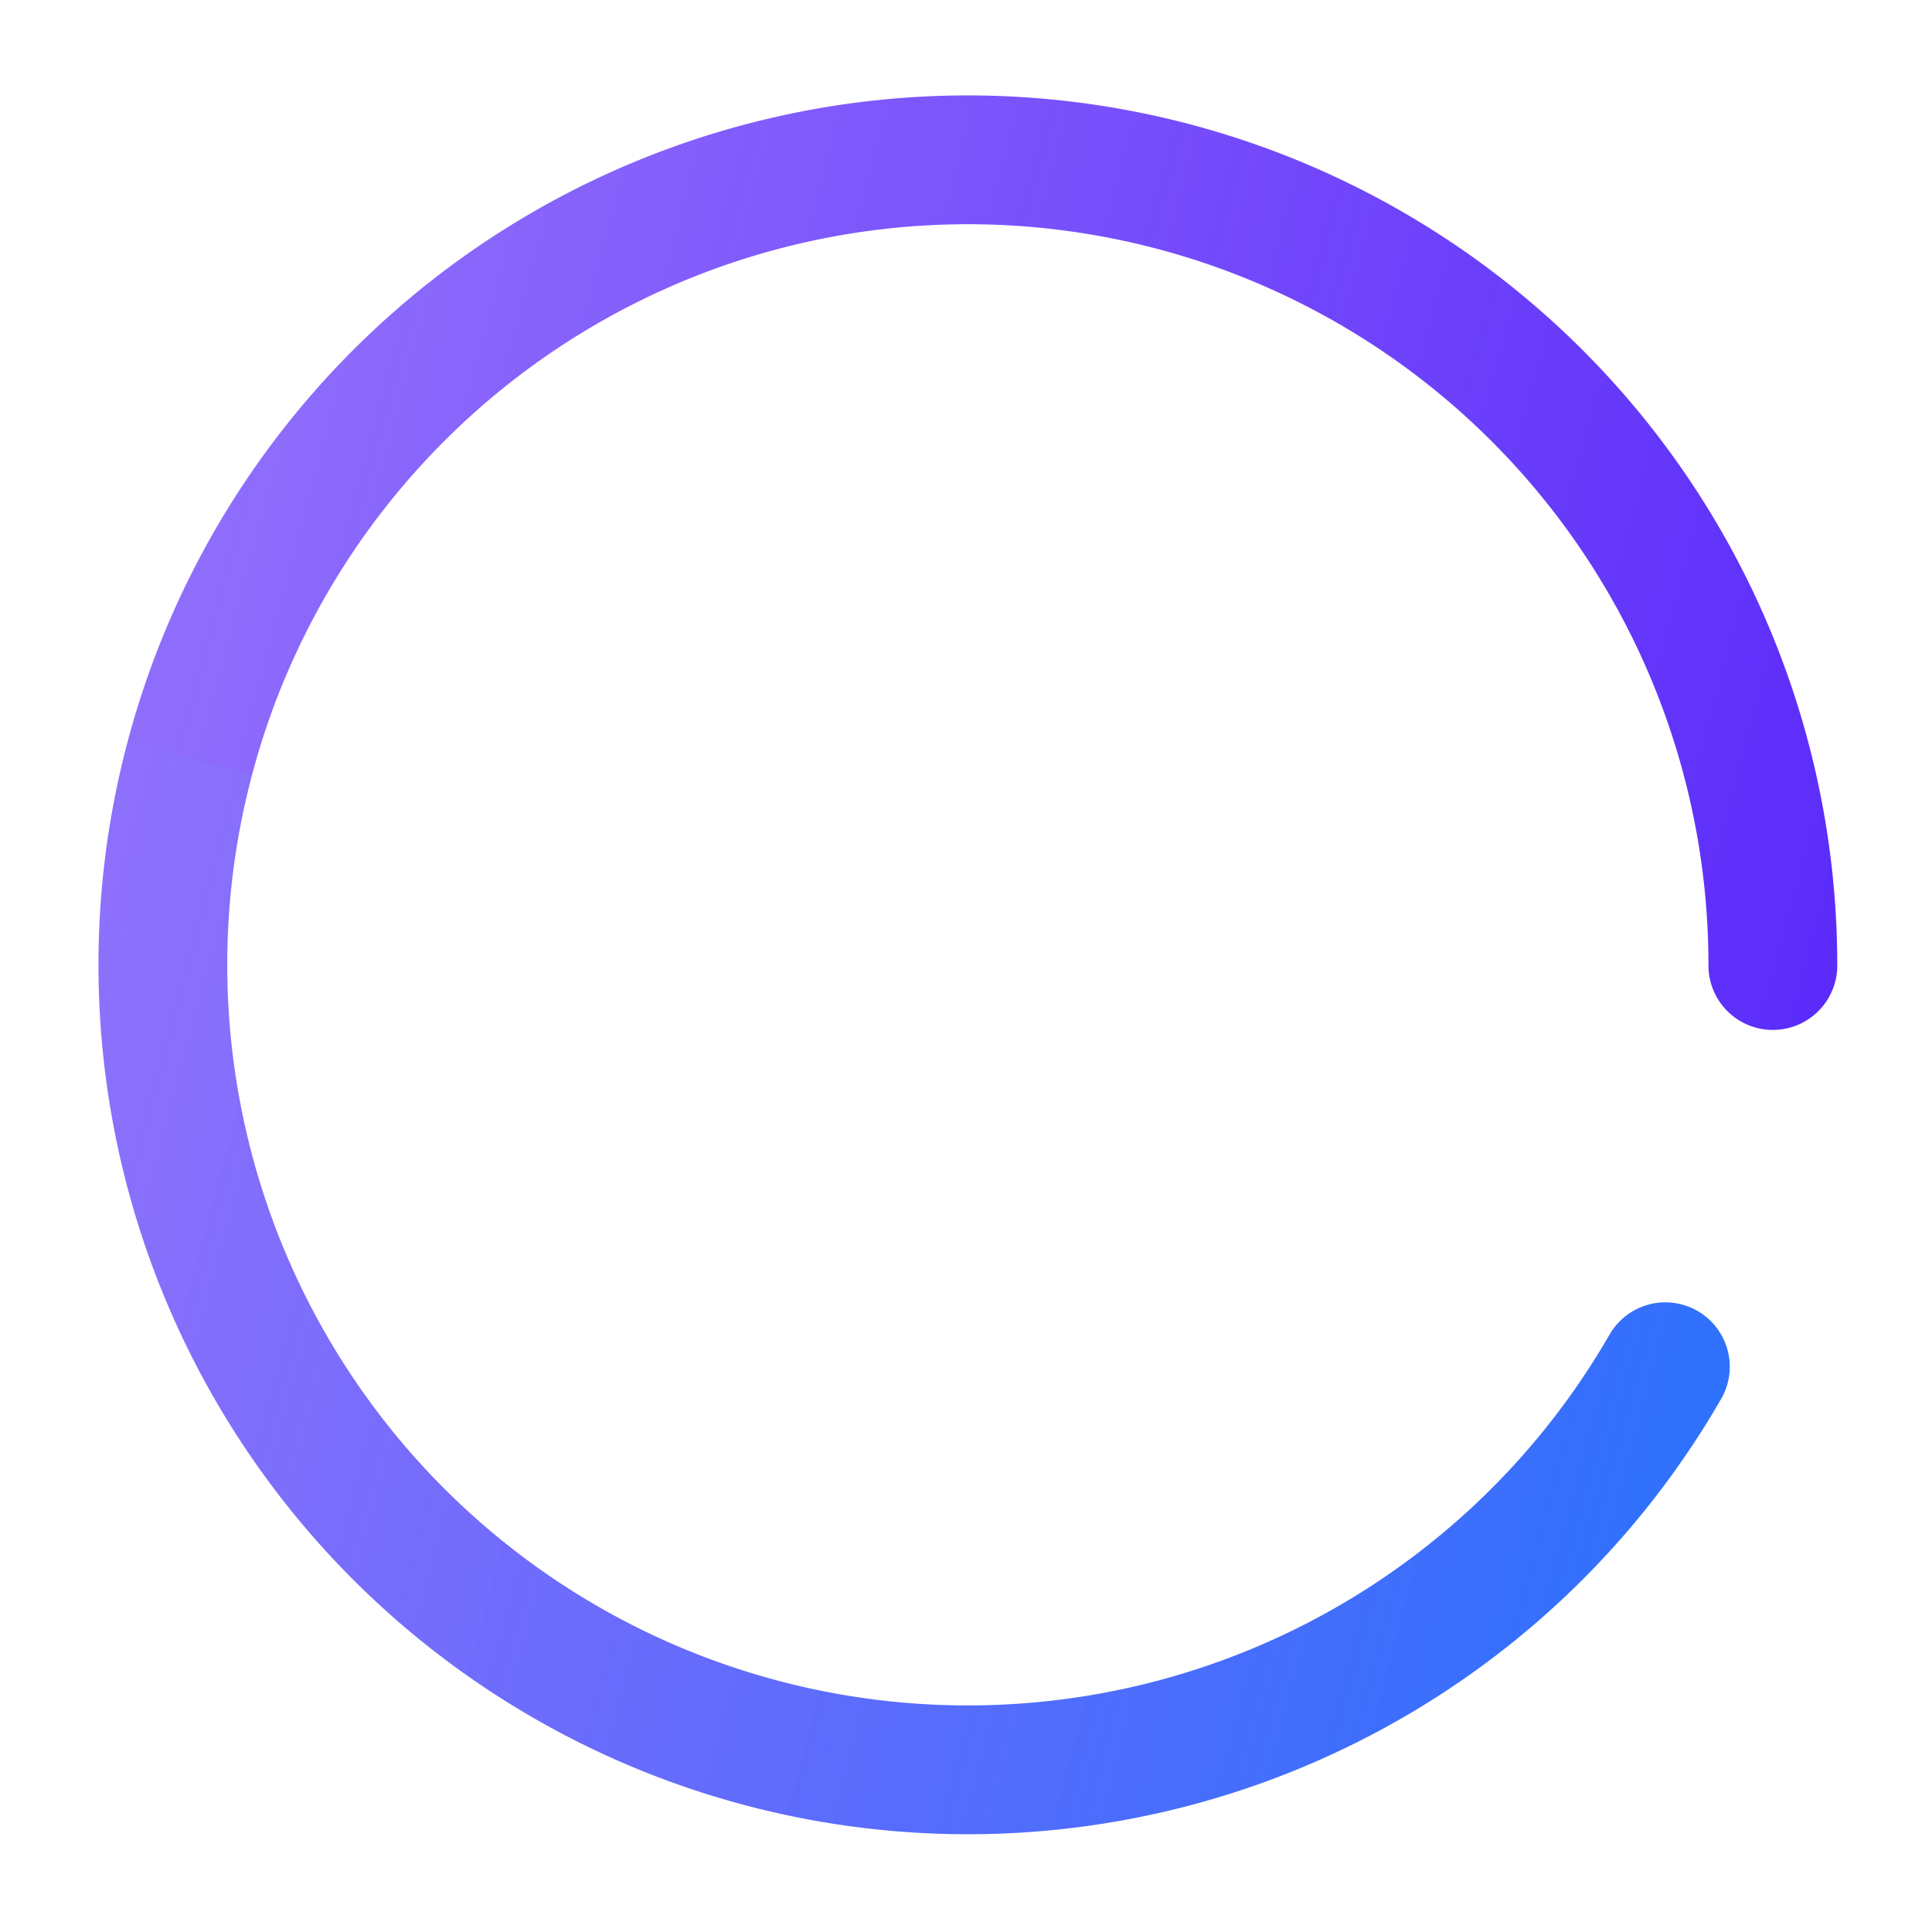 <svg _ngcontent-dbn-c49=""
  xmlns="http://www.w3.org/2000/svg" version="1.1" height="150" width="150" x="0" y="0" viewBox="0 0 600 600" class="spinner">
  <defs _ngcontent-dbn-c49="">
    <linearGradient _ngcontent-dbn-c49="" id="Gradient1" gradientTransform="rotate(90)">
      <stop _ngcontent-dbn-c49="" offset="0%" stop-color="rgba(88, 38, 250, 1)"></stop>
      <stop _ngcontent-dbn-c49="" offset="100%" stop-color="rgba(88, 38, 250, 0.65)"></stop>
    </linearGradient>
    <linearGradient _ngcontent-dbn-c49="" id="Gradient2" gradientTransform="rotate(90)">
      <stop _ngcontent-dbn-c49="" offset="0%" stop-color="rgba(38, 115, 252, 1)"></stop>
      <stop _ngcontent-dbn-c49="" offset="100%" stop-color="rgba(88, 38, 250, 0.65)"></stop>
    </linearGradient>
    <pattern _ngcontent-dbn-c49="" id="Pattern" x="0" y="0" width="600" height="600" patternUnits="userSpaceOnUse">
      <g _ngcontent-dbn-c49="" transform="rotate(0, 300, 300)">
        <rect _ngcontent-dbn-c49="" shape-rendering="crispEdges" x="0" y="0" width="300" height="600" fill="url(#Gradient1)"></rect>
        <rect _ngcontent-dbn-c49="" shape-rendering="crispEdges" x="300" y="0" width="300" height="600" fill="url(#Gradient2)"></rect>
      </g>
    </pattern>
  </defs>
  <path _ngcontent-dbn-c49="" fill="transparent" transform="rotate(105, 300, 300)" stroke-width="40" stroke-linecap="round" d="M 364 58 A 250 250 0 1 1 235 58" class="rotating" style="stroke: url(#Pattern);"></path>
</svg>